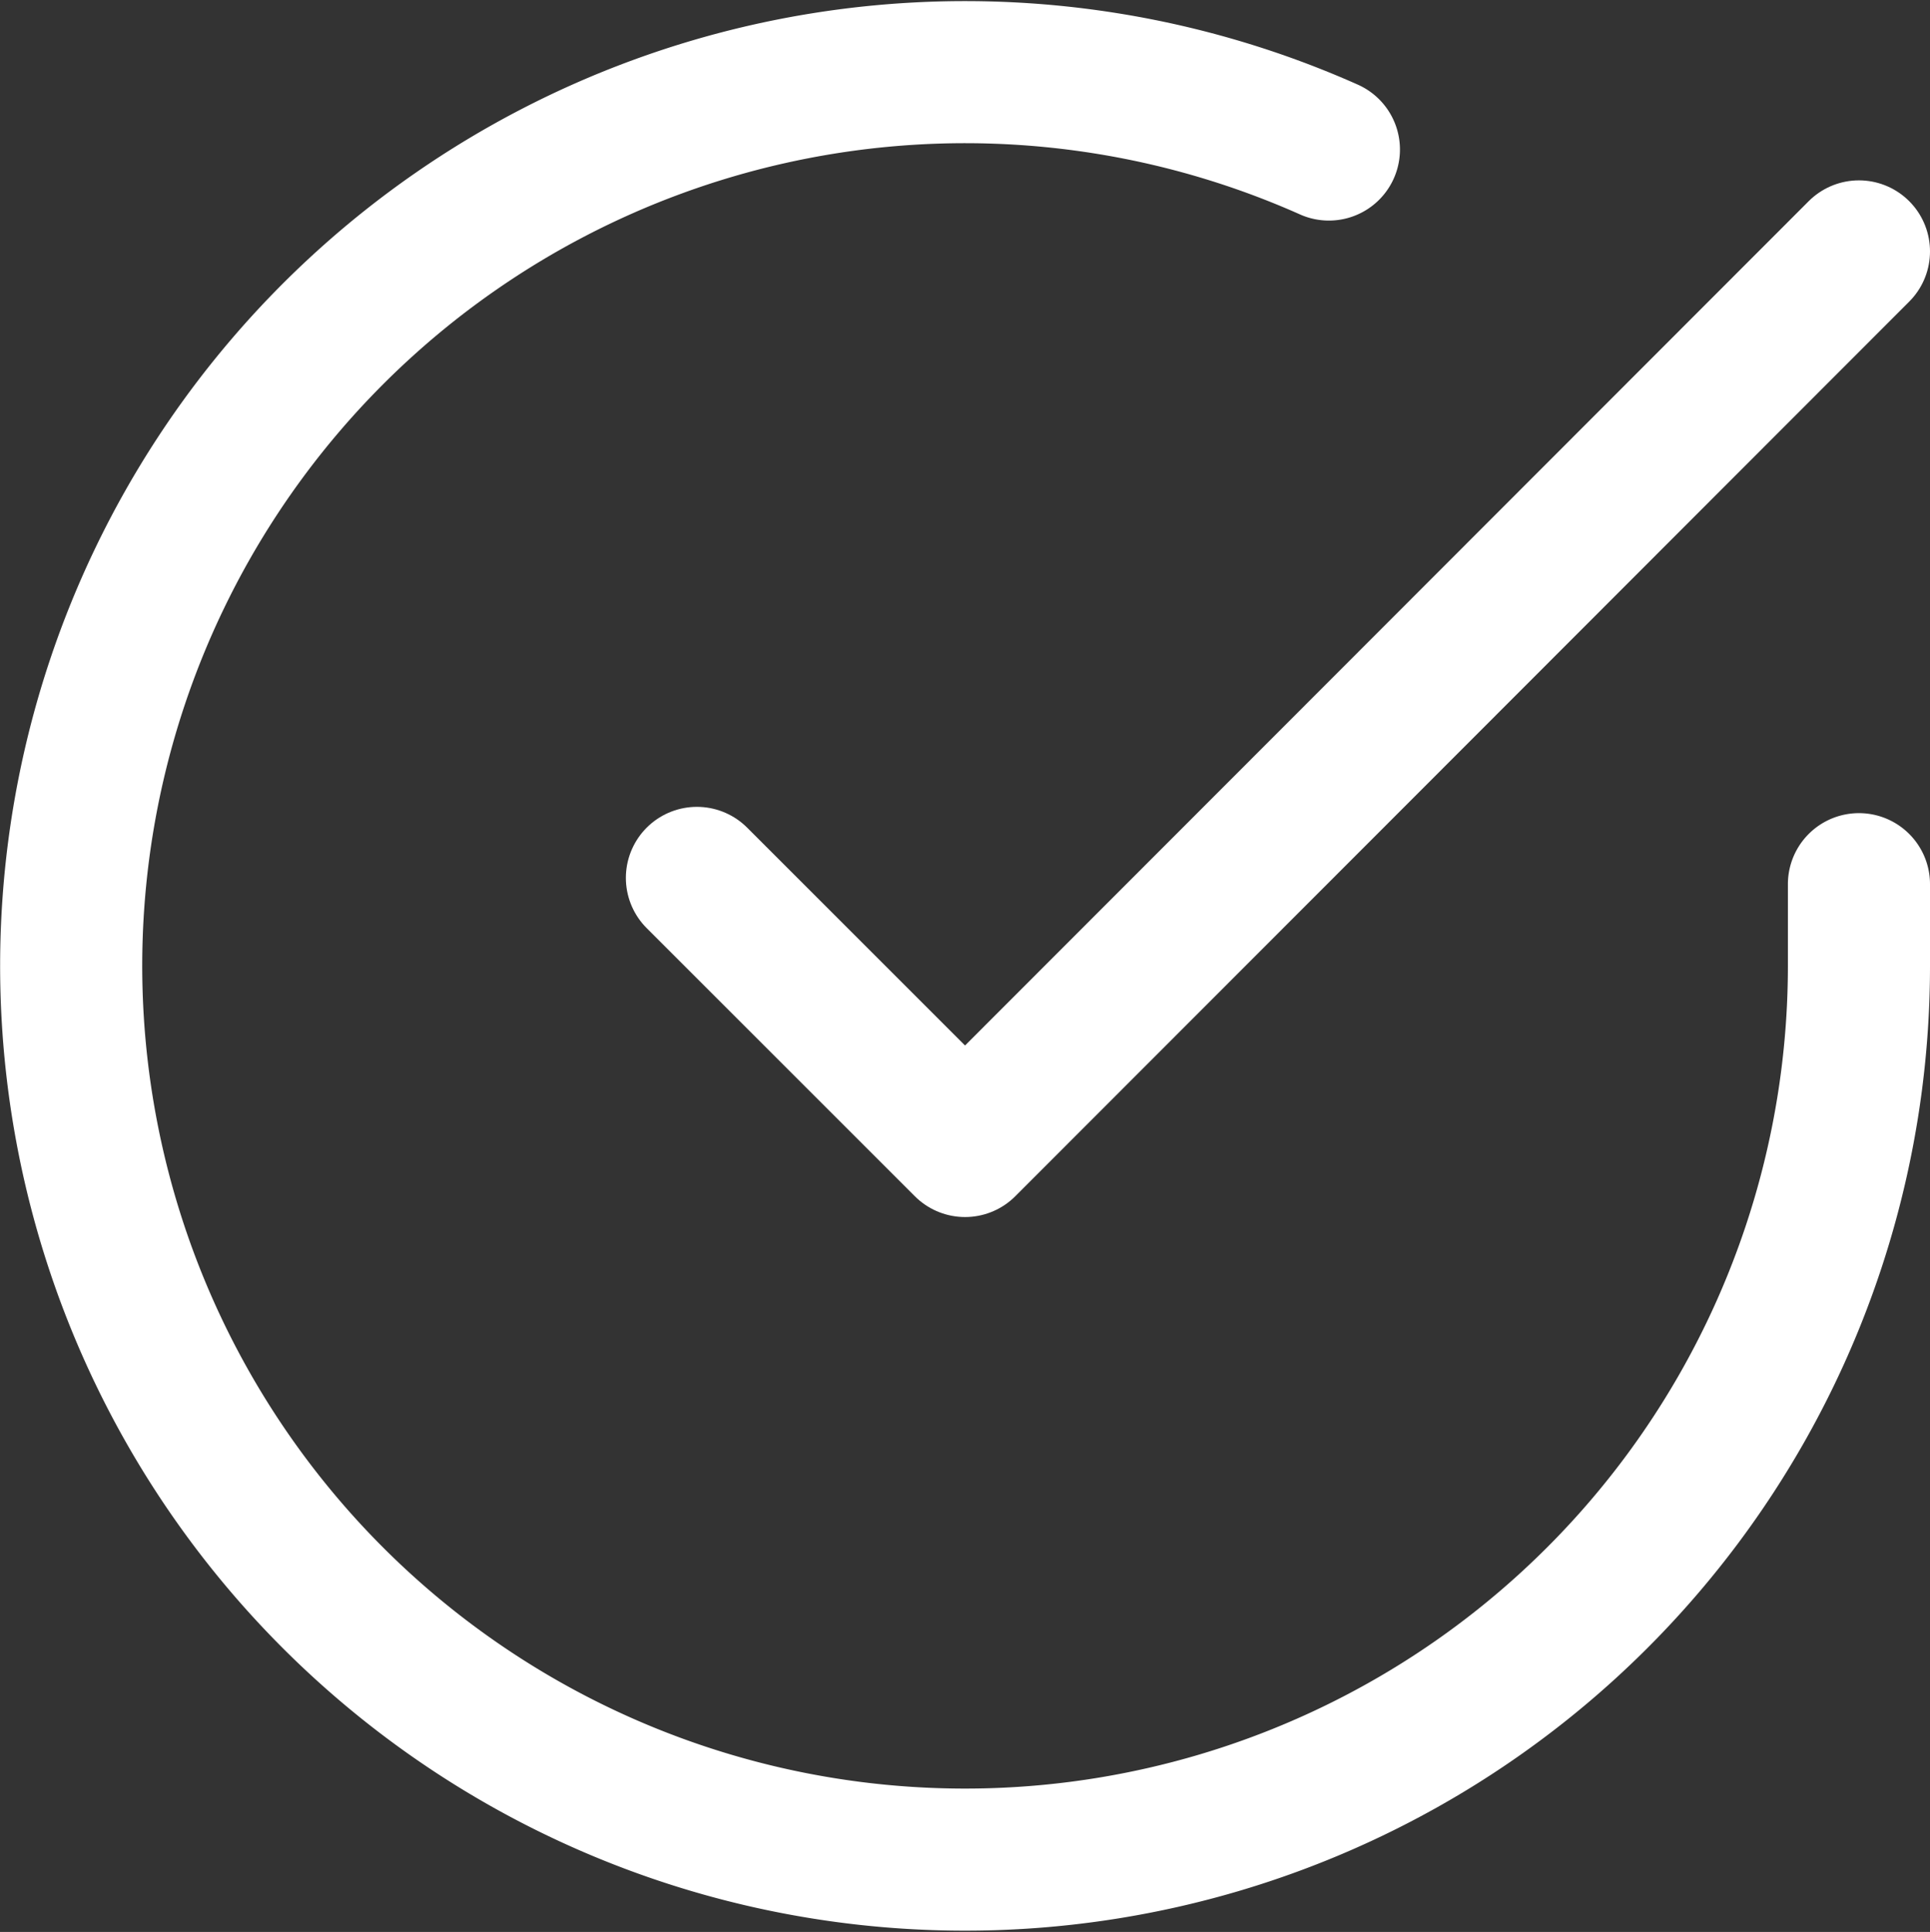<?xml version="1.0" encoding="utf-8"?>
<svg xmlns="http://www.w3.org/2000/svg" width="44.819" height="44.871" viewBox="0 0 44.819 44.871">
  <rect x="0" y="0" width="44.819" height="44.871" fill="#333333" stroke="none"/>
  <g id="check-circle" transform="translate(-0.346 -0.319)">
    <path id="Path_319" data-name="Path 319" d="M43.515,20.855v1.91A20.758,20.758,0,1,1,31.206,3.792" transform="translate(0 0)" fill="none" stroke="#fff" stroke-linecap="round" stroke-linejoin="round" stroke-width="3.3"/>
    <path id="Path_320" data-name="Path 320" d="M35.985,4,15.227,24.778,9,18.551" transform="translate(7.53 2.158)" fill="none" stroke="#fff" stroke-linecap="round" stroke-linejoin="round" stroke-width="3.3"/>
  </g>
</svg>
